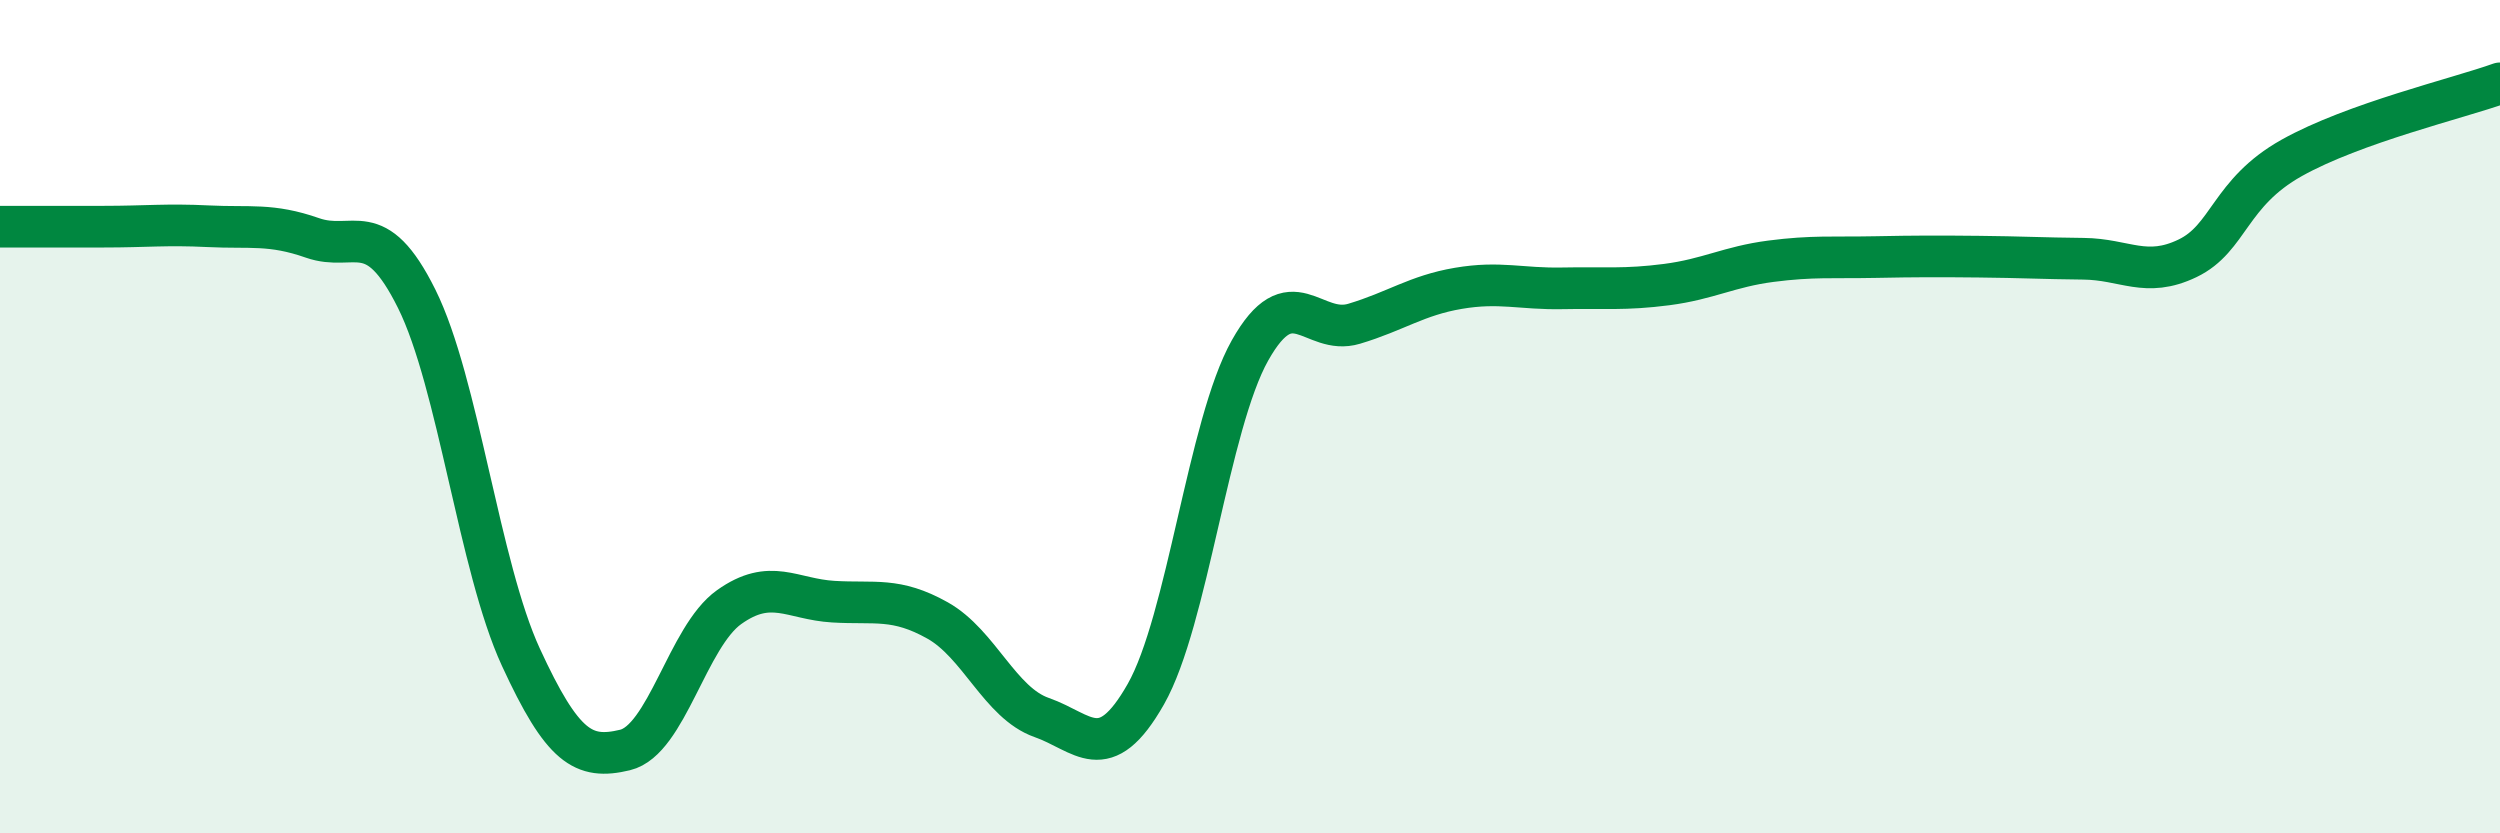 
    <svg width="60" height="20" viewBox="0 0 60 20" xmlns="http://www.w3.org/2000/svg">
      <path
        d="M 0,5.44 C 0.5,5.44 1.5,5.44 2.5,5.44 C 3.5,5.44 4,5.38 5,5.43 C 6,5.48 6.5,5.36 7.5,5.71 C 8.5,6.06 9,5.16 10,7.17 C 11,9.18 11.5,13.6 12.5,15.77 C 13.5,17.94 14,18.24 15,18 C 16,17.76 16.5,15.28 17.5,14.57 C 18.5,13.86 19,14.38 20,14.44 C 21,14.5 21.5,14.33 22.5,14.89 C 23.5,15.45 24,16.87 25,17.22 C 26,17.57 26.5,18.42 27.5,16.66 C 28.5,14.9 29,10.19 30,8.41 C 31,6.63 31.5,8.07 32.5,7.77 C 33.5,7.47 34,7.09 35,6.92 C 36,6.75 36.5,6.94 37.5,6.92 C 38.5,6.9 39,6.96 40,6.83 C 41,6.7 41.5,6.4 42.5,6.27 C 43.5,6.14 44,6.19 45,6.17 C 46,6.15 46.5,6.15 47.5,6.16 C 48.5,6.17 49,6.2 50,6.21 C 51,6.22 51.5,6.68 52.5,6.2 C 53.5,5.72 53.5,4.63 55,3.79 C 56.5,2.95 59,2.36 60,2L60 20L0 20Z"
        fill="#008740"
        opacity="0.1"
        stroke-linecap="round"
        stroke-linejoin="round"
      />
      <path
        d="M 0,5.44 C 0.5,5.44 1.5,5.44 2.5,5.44 C 3.5,5.44 4,5.38 5,5.43 C 6,5.48 6.5,5.36 7.5,5.71 C 8.5,6.06 9,5.16 10,7.17 C 11,9.18 11.5,13.6 12.5,15.77 C 13.5,17.94 14,18.24 15,18 C 16,17.76 16.5,15.28 17.5,14.57 C 18.5,13.86 19,14.38 20,14.44 C 21,14.5 21.5,14.33 22.5,14.89 C 23.5,15.45 24,16.87 25,17.22 C 26,17.57 26.5,18.42 27.5,16.66 C 28.5,14.9 29,10.19 30,8.41 C 31,6.63 31.5,8.07 32.5,7.77 C 33.5,7.47 34,7.09 35,6.92 C 36,6.75 36.5,6.94 37.5,6.92 C 38.5,6.9 39,6.96 40,6.83 C 41,6.7 41.5,6.4 42.5,6.27 C 43.5,6.14 44,6.19 45,6.17 C 46,6.15 46.5,6.15 47.5,6.16 C 48.5,6.17 49,6.2 50,6.21 C 51,6.22 51.5,6.68 52.5,6.2 C 53.5,5.72 53.5,4.63 55,3.79 C 56.5,2.95 59,2.36 60,2"
        stroke="#008740"
        stroke-width="1"
        fill="none"
        stroke-linecap="round"
        stroke-linejoin="round"
      />
    </svg>
  